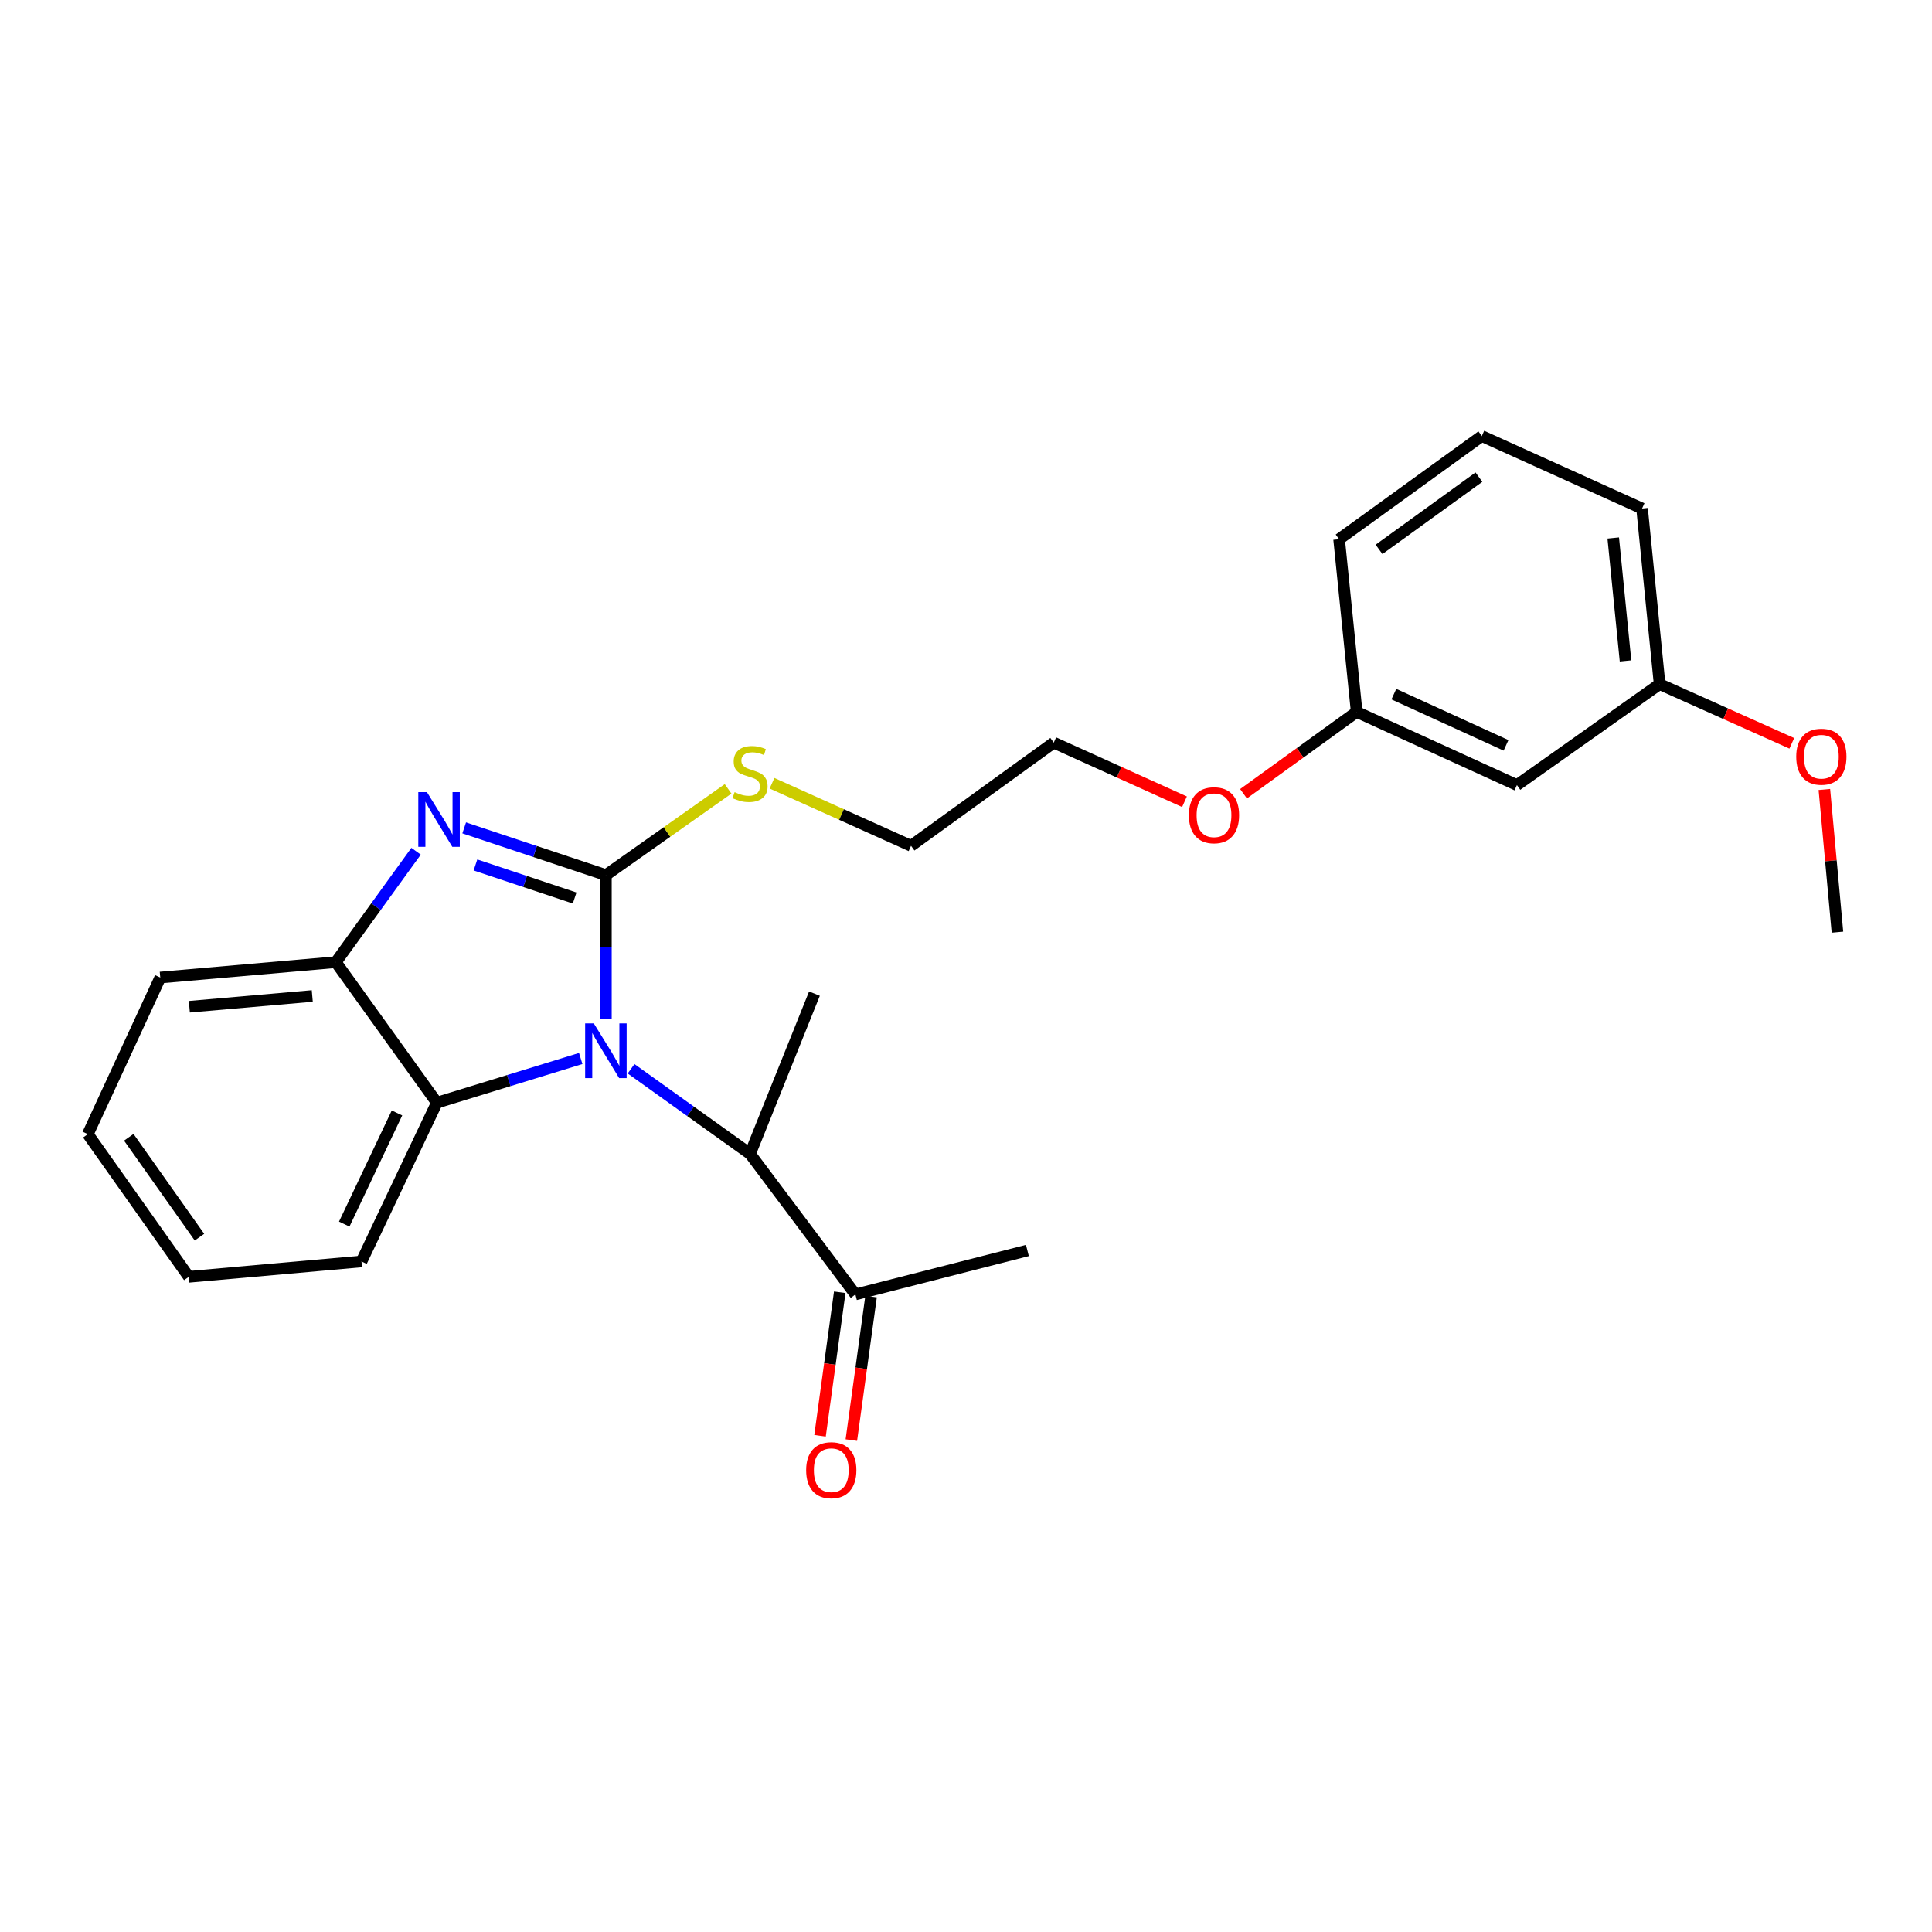 <?xml version='1.0' encoding='iso-8859-1'?>
<svg version='1.1' baseProfile='full'
              xmlns='http://www.w3.org/2000/svg'
                      xmlns:rdkit='http://www.rdkit.org/xml'
                      xmlns:xlink='http://www.w3.org/1999/xlink'
                  xml:space='preserve'
width='1000px' height='1000px' viewBox='0 0 1000 1000'>
<!-- END OF HEADER -->
<rect style='opacity:1.0;fill:#FFFFFF;stroke:none' width='1000' height='1000' x='0' y='0'> </rect>
<path class='bond-0' d='M 313.613,452.952 L 313.613,490.193' style='fill:none;fill-rule:evenodd;stroke:#000000;stroke-width:6px;stroke-linecap:butt;stroke-linejoin:miter;stroke-opacity:1' />
<path class='bond-0' d='M 313.613,490.193 L 313.613,527.435' style='fill:none;fill-rule:evenodd;stroke:#0000FF;stroke-width:6px;stroke-linecap:butt;stroke-linejoin:miter;stroke-opacity:1' />
<path class='bond-1' d='M 313.613,452.952 L 276.94,440.729' style='fill:none;fill-rule:evenodd;stroke:#000000;stroke-width:6px;stroke-linecap:butt;stroke-linejoin:miter;stroke-opacity:1' />
<path class='bond-1' d='M 276.94,440.729 L 240.267,428.506' style='fill:none;fill-rule:evenodd;stroke:#0000FF;stroke-width:6px;stroke-linecap:butt;stroke-linejoin:miter;stroke-opacity:1' />
<path class='bond-1' d='M 297.436,464.81 L 271.765,456.254' style='fill:none;fill-rule:evenodd;stroke:#000000;stroke-width:6px;stroke-linecap:butt;stroke-linejoin:miter;stroke-opacity:1' />
<path class='bond-1' d='M 271.765,456.254 L 246.094,447.698' style='fill:none;fill-rule:evenodd;stroke:#0000FF;stroke-width:6px;stroke-linecap:butt;stroke-linejoin:miter;stroke-opacity:1' />
<path class='bond-6' d='M 313.613,452.952 L 345.239,430.632' style='fill:none;fill-rule:evenodd;stroke:#000000;stroke-width:6px;stroke-linecap:butt;stroke-linejoin:miter;stroke-opacity:1' />
<path class='bond-6' d='M 345.239,430.632 L 376.865,408.312' style='fill:none;fill-rule:evenodd;stroke:#CCCC00;stroke-width:6px;stroke-linecap:butt;stroke-linejoin:miter;stroke-opacity:1' />
<path class='bond-2' d='M 300.585,547.871 L 263.354,559.312' style='fill:none;fill-rule:evenodd;stroke:#0000FF;stroke-width:6px;stroke-linecap:butt;stroke-linejoin:miter;stroke-opacity:1' />
<path class='bond-2' d='M 263.354,559.312 L 226.124,570.752' style='fill:none;fill-rule:evenodd;stroke:#000000;stroke-width:6px;stroke-linecap:butt;stroke-linejoin:miter;stroke-opacity:1' />
<path class='bond-4' d='M 326.646,553.194 L 357.437,575.224' style='fill:none;fill-rule:evenodd;stroke:#0000FF;stroke-width:6px;stroke-linecap:butt;stroke-linejoin:miter;stroke-opacity:1' />
<path class='bond-4' d='M 357.437,575.224 L 388.228,597.254' style='fill:none;fill-rule:evenodd;stroke:#000000;stroke-width:6px;stroke-linecap:butt;stroke-linejoin:miter;stroke-opacity:1' />
<path class='bond-3' d='M 215.362,440.606 L 194.6,469.312' style='fill:none;fill-rule:evenodd;stroke:#0000FF;stroke-width:6px;stroke-linecap:butt;stroke-linejoin:miter;stroke-opacity:1' />
<path class='bond-3' d='M 194.6,469.312 L 173.838,498.019' style='fill:none;fill-rule:evenodd;stroke:#000000;stroke-width:6px;stroke-linecap:butt;stroke-linejoin:miter;stroke-opacity:1' />
<path class='bond-11' d='M 226.124,570.752 L 187.112,652.932' style='fill:none;fill-rule:evenodd;stroke:#000000;stroke-width:6px;stroke-linecap:butt;stroke-linejoin:miter;stroke-opacity:1' />
<path class='bond-11' d='M 205.488,576.061 L 178.18,633.587' style='fill:none;fill-rule:evenodd;stroke:#000000;stroke-width:6px;stroke-linecap:butt;stroke-linejoin:miter;stroke-opacity:1' />
<path class='bond-25' d='M 226.124,570.752 L 173.838,498.019' style='fill:none;fill-rule:evenodd;stroke:#000000;stroke-width:6px;stroke-linecap:butt;stroke-linejoin:miter;stroke-opacity:1' />
<path class='bond-14' d='M 173.838,498.019 L 82.948,505.974' style='fill:none;fill-rule:evenodd;stroke:#000000;stroke-width:6px;stroke-linecap:butt;stroke-linejoin:miter;stroke-opacity:1' />
<path class='bond-14' d='M 161.631,515.515 L 98.009,521.083' style='fill:none;fill-rule:evenodd;stroke:#000000;stroke-width:6px;stroke-linecap:butt;stroke-linejoin:miter;stroke-opacity:1' />
<path class='bond-5' d='M 388.228,597.254 L 442.76,669.987' style='fill:none;fill-rule:evenodd;stroke:#000000;stroke-width:6px;stroke-linecap:butt;stroke-linejoin:miter;stroke-opacity:1' />
<path class='bond-15' d='M 388.228,597.254 L 421.558,514.302' style='fill:none;fill-rule:evenodd;stroke:#000000;stroke-width:6px;stroke-linecap:butt;stroke-linejoin:miter;stroke-opacity:1' />
<path class='bond-8' d='M 434.653,668.873 L 429.549,706.016' style='fill:none;fill-rule:evenodd;stroke:#000000;stroke-width:6px;stroke-linecap:butt;stroke-linejoin:miter;stroke-opacity:1' />
<path class='bond-8' d='M 429.549,706.016 L 424.445,743.158' style='fill:none;fill-rule:evenodd;stroke:#FF0000;stroke-width:6px;stroke-linecap:butt;stroke-linejoin:miter;stroke-opacity:1' />
<path class='bond-8' d='M 450.866,671.102 L 445.762,708.244' style='fill:none;fill-rule:evenodd;stroke:#000000;stroke-width:6px;stroke-linecap:butt;stroke-linejoin:miter;stroke-opacity:1' />
<path class='bond-8' d='M 445.762,708.244 L 440.657,745.386' style='fill:none;fill-rule:evenodd;stroke:#FF0000;stroke-width:6px;stroke-linecap:butt;stroke-linejoin:miter;stroke-opacity:1' />
<path class='bond-17' d='M 442.76,669.987 L 531.776,647.249' style='fill:none;fill-rule:evenodd;stroke:#000000;stroke-width:6px;stroke-linecap:butt;stroke-linejoin:miter;stroke-opacity:1' />
<path class='bond-18' d='M 399.592,405.408 L 435.573,421.602' style='fill:none;fill-rule:evenodd;stroke:#CCCC00;stroke-width:6px;stroke-linecap:butt;stroke-linejoin:miter;stroke-opacity:1' />
<path class='bond-18' d='M 435.573,421.602 L 471.553,437.796' style='fill:none;fill-rule:evenodd;stroke:#000000;stroke-width:6px;stroke-linecap:butt;stroke-linejoin:miter;stroke-opacity:1' />
<path class='bond-7' d='M 785.16,406.357 L 702.217,368.49' style='fill:none;fill-rule:evenodd;stroke:#000000;stroke-width:6px;stroke-linecap:butt;stroke-linejoin:miter;stroke-opacity:1' />
<path class='bond-7' d='M 779.515,385.79 L 721.455,359.283' style='fill:none;fill-rule:evenodd;stroke:#000000;stroke-width:6px;stroke-linecap:butt;stroke-linejoin:miter;stroke-opacity:1' />
<path class='bond-9' d='M 785.16,406.357 L 859.012,354.098' style='fill:none;fill-rule:evenodd;stroke:#000000;stroke-width:6px;stroke-linecap:butt;stroke-linejoin:miter;stroke-opacity:1' />
<path class='bond-12' d='M 859.012,354.098 L 893.223,369.42' style='fill:none;fill-rule:evenodd;stroke:#000000;stroke-width:6px;stroke-linecap:butt;stroke-linejoin:miter;stroke-opacity:1' />
<path class='bond-12' d='M 893.223,369.42 L 927.435,384.743' style='fill:none;fill-rule:evenodd;stroke:#FF0000;stroke-width:6px;stroke-linecap:butt;stroke-linejoin:miter;stroke-opacity:1' />
<path class='bond-27' d='M 859.012,354.098 L 849.929,263.2' style='fill:none;fill-rule:evenodd;stroke:#000000;stroke-width:6px;stroke-linecap:butt;stroke-linejoin:miter;stroke-opacity:1' />
<path class='bond-27' d='M 841.366,342.09 L 835.008,278.462' style='fill:none;fill-rule:evenodd;stroke:#000000;stroke-width:6px;stroke-linecap:butt;stroke-linejoin:miter;stroke-opacity:1' />
<path class='bond-10' d='M 702.217,368.49 L 672.931,389.665' style='fill:none;fill-rule:evenodd;stroke:#000000;stroke-width:6px;stroke-linecap:butt;stroke-linejoin:miter;stroke-opacity:1' />
<path class='bond-10' d='M 672.931,389.665 L 643.644,410.839' style='fill:none;fill-rule:evenodd;stroke:#FF0000;stroke-width:6px;stroke-linecap:butt;stroke-linejoin:miter;stroke-opacity:1' />
<path class='bond-20' d='M 702.217,368.49 L 693.117,279.101' style='fill:none;fill-rule:evenodd;stroke:#000000;stroke-width:6px;stroke-linecap:butt;stroke-linejoin:miter;stroke-opacity:1' />
<path class='bond-23' d='M 187.112,652.932 L 97.722,660.887' style='fill:none;fill-rule:evenodd;stroke:#000000;stroke-width:6px;stroke-linecap:butt;stroke-linejoin:miter;stroke-opacity:1' />
<path class='bond-22' d='M 944.289,408.634 L 947.673,445.562' style='fill:none;fill-rule:evenodd;stroke:#FF0000;stroke-width:6px;stroke-linecap:butt;stroke-linejoin:miter;stroke-opacity:1' />
<path class='bond-22' d='M 947.673,445.562 L 951.056,482.49' style='fill:none;fill-rule:evenodd;stroke:#000000;stroke-width:6px;stroke-linecap:butt;stroke-linejoin:miter;stroke-opacity:1' />
<path class='bond-13' d='M 613.09,414.981 L 579.252,399.686' style='fill:none;fill-rule:evenodd;stroke:#FF0000;stroke-width:6px;stroke-linecap:butt;stroke-linejoin:miter;stroke-opacity:1' />
<path class='bond-13' d='M 579.252,399.686 L 545.414,384.391' style='fill:none;fill-rule:evenodd;stroke:#000000;stroke-width:6px;stroke-linecap:butt;stroke-linejoin:miter;stroke-opacity:1' />
<path class='bond-24' d='M 82.948,505.974 L 45.455,587.035' style='fill:none;fill-rule:evenodd;stroke:#000000;stroke-width:6px;stroke-linecap:butt;stroke-linejoin:miter;stroke-opacity:1' />
<path class='bond-16' d='M 766.977,225.697 L 693.117,279.101' style='fill:none;fill-rule:evenodd;stroke:#000000;stroke-width:6px;stroke-linecap:butt;stroke-linejoin:miter;stroke-opacity:1' />
<path class='bond-16' d='M 765.487,246.969 L 713.784,284.352' style='fill:none;fill-rule:evenodd;stroke:#000000;stroke-width:6px;stroke-linecap:butt;stroke-linejoin:miter;stroke-opacity:1' />
<path class='bond-19' d='M 766.977,225.697 L 849.929,263.2' style='fill:none;fill-rule:evenodd;stroke:#000000;stroke-width:6px;stroke-linecap:butt;stroke-linejoin:miter;stroke-opacity:1' />
<path class='bond-21' d='M 471.553,437.796 L 545.414,384.391' style='fill:none;fill-rule:evenodd;stroke:#000000;stroke-width:6px;stroke-linecap:butt;stroke-linejoin:miter;stroke-opacity:1' />
<path class='bond-26' d='M 97.722,660.887 L 45.455,587.035' style='fill:none;fill-rule:evenodd;stroke:#000000;stroke-width:6px;stroke-linecap:butt;stroke-linejoin:miter;stroke-opacity:1' />
<path class='bond-26' d='M 103.24,640.355 L 66.653,588.659' style='fill:none;fill-rule:evenodd;stroke:#000000;stroke-width:6px;stroke-linecap:butt;stroke-linejoin:miter;stroke-opacity:1' />
<path  class='atom-1' d='M 307.353 529.708
L 316.633 544.708
Q 317.553 546.188, 319.033 548.868
Q 320.513 551.548, 320.593 551.708
L 320.593 529.708
L 324.353 529.708
L 324.353 558.028
L 320.473 558.028
L 310.513 541.628
Q 309.353 539.708, 308.113 537.508
Q 306.913 535.308, 306.553 534.628
L 306.553 558.028
L 302.873 558.028
L 302.873 529.708
L 307.353 529.708
' fill='#0000FF'/>
<path  class='atom-2' d='M 220.991 410.007
L 230.271 425.007
Q 231.191 426.487, 232.671 429.167
Q 234.151 431.847, 234.231 432.007
L 234.231 410.007
L 237.991 410.007
L 237.991 438.327
L 234.111 438.327
L 224.151 421.927
Q 222.991 420.007, 221.751 417.807
Q 220.551 415.607, 220.191 414.927
L 220.191 438.327
L 216.511 438.327
L 216.511 410.007
L 220.991 410.007
' fill='#0000FF'/>
<path  class='atom-7' d='M 380.228 410.013
Q 380.548 410.133, 381.868 410.693
Q 383.188 411.253, 384.628 411.613
Q 386.108 411.933, 387.548 411.933
Q 390.228 411.933, 391.788 410.653
Q 393.348 409.333, 393.348 407.053
Q 393.348 405.493, 392.548 404.533
Q 391.788 403.573, 390.588 403.053
Q 389.388 402.533, 387.388 401.933
Q 384.868 401.173, 383.348 400.453
Q 381.868 399.733, 380.788 398.213
Q 379.748 396.693, 379.748 394.133
Q 379.748 390.573, 382.148 388.373
Q 384.588 386.173, 389.388 386.173
Q 392.668 386.173, 396.388 387.733
L 395.468 390.813
Q 392.068 389.413, 389.508 389.413
Q 386.748 389.413, 385.228 390.573
Q 383.708 391.693, 383.748 393.653
Q 383.748 395.173, 384.508 396.093
Q 385.308 397.013, 386.428 397.533
Q 387.588 398.053, 389.508 398.653
Q 392.068 399.453, 393.588 400.253
Q 395.108 401.053, 396.188 402.693
Q 397.308 404.293, 397.308 407.053
Q 397.308 410.973, 394.668 413.093
Q 392.068 415.173, 387.708 415.173
Q 385.188 415.173, 383.268 414.613
Q 381.388 414.093, 379.148 413.173
L 380.228 410.013
' fill='#CCCC00'/>
<path  class='atom-9' d='M 417.268 760.966
Q 417.268 754.166, 420.628 750.366
Q 423.988 746.566, 430.268 746.566
Q 436.548 746.566, 439.908 750.366
Q 443.268 754.166, 443.268 760.966
Q 443.268 767.846, 439.868 771.766
Q 436.468 775.646, 430.268 775.646
Q 424.028 775.646, 420.628 771.766
Q 417.268 767.886, 417.268 760.966
M 430.268 772.446
Q 434.588 772.446, 436.908 769.566
Q 439.268 766.646, 439.268 760.966
Q 439.268 755.406, 436.908 752.606
Q 434.588 749.766, 430.268 749.766
Q 425.948 749.766, 423.588 752.566
Q 421.268 755.366, 421.268 760.966
Q 421.268 766.686, 423.588 769.566
Q 425.948 772.446, 430.268 772.446
' fill='#FF0000'/>
<path  class='atom-13' d='M 929.728 391.672
Q 929.728 384.872, 933.088 381.072
Q 936.448 377.272, 942.728 377.272
Q 949.008 377.272, 952.368 381.072
Q 955.728 384.872, 955.728 391.672
Q 955.728 398.552, 952.328 402.472
Q 948.928 406.352, 942.728 406.352
Q 936.488 406.352, 933.088 402.472
Q 929.728 398.592, 929.728 391.672
M 942.728 403.152
Q 947.048 403.152, 949.368 400.272
Q 951.728 397.352, 951.728 391.672
Q 951.728 386.112, 949.368 383.312
Q 947.048 380.472, 942.728 380.472
Q 938.408 380.472, 936.048 383.272
Q 933.728 386.072, 933.728 391.672
Q 933.728 397.392, 936.048 400.272
Q 938.408 403.152, 942.728 403.152
' fill='#FF0000'/>
<path  class='atom-14' d='M 615.366 421.965
Q 615.366 415.165, 618.726 411.365
Q 622.086 407.565, 628.366 407.565
Q 634.646 407.565, 638.006 411.365
Q 641.366 415.165, 641.366 421.965
Q 641.366 428.845, 637.966 432.765
Q 634.566 436.645, 628.366 436.645
Q 622.126 436.645, 618.726 432.765
Q 615.366 428.885, 615.366 421.965
M 628.366 433.445
Q 632.686 433.445, 635.006 430.565
Q 637.366 427.645, 637.366 421.965
Q 637.366 416.405, 635.006 413.605
Q 632.686 410.765, 628.366 410.765
Q 624.046 410.765, 621.686 413.565
Q 619.366 416.365, 619.366 421.965
Q 619.366 427.685, 621.686 430.565
Q 624.046 433.445, 628.366 433.445
' fill='#FF0000'/>
</svg>
